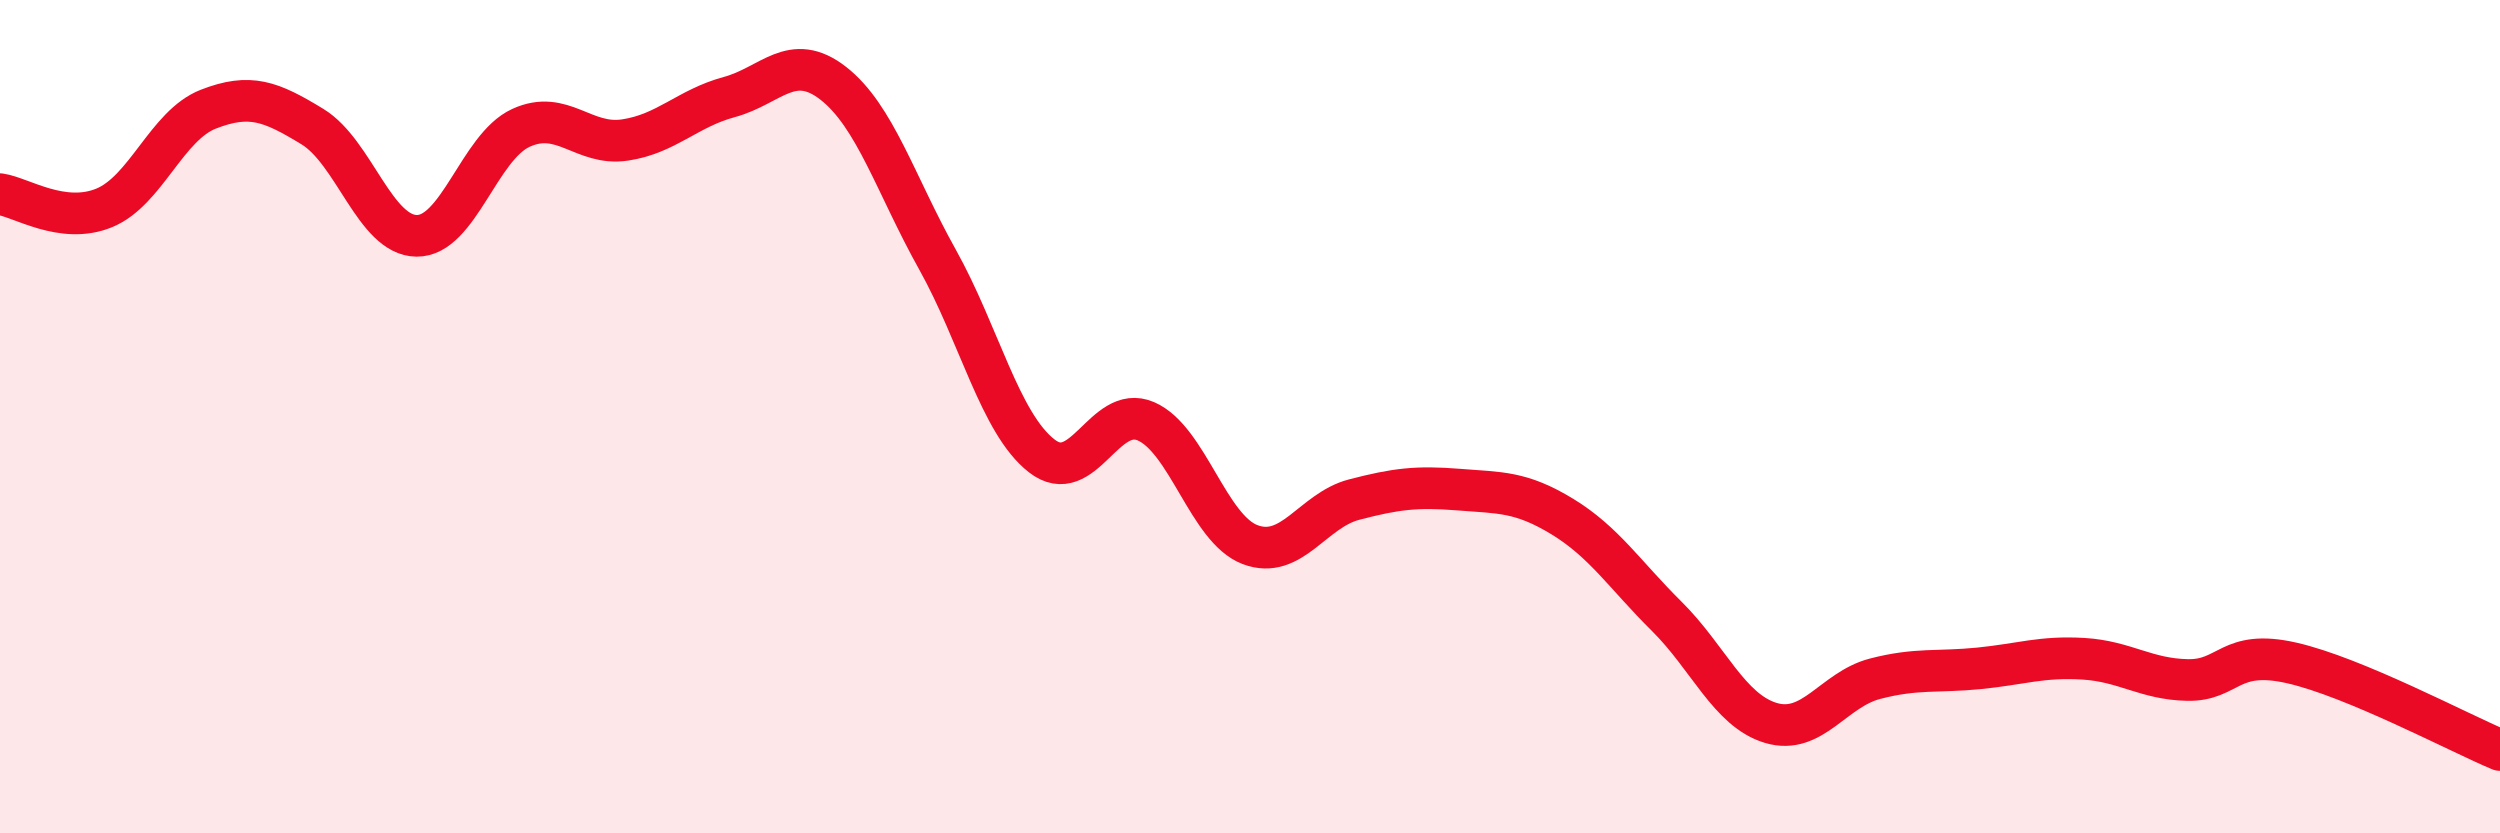 
    <svg width="60" height="20" viewBox="0 0 60 20" xmlns="http://www.w3.org/2000/svg">
      <path
        d="M 0,4.66 C 0.5,4.73 1.5,5.4 2.5,4.99 C 3.5,4.58 4,3.01 5,2.62 C 6,2.23 6.5,2.43 7.5,3.04 C 8.5,3.65 9,5.65 10,5.66 C 11,5.67 11.5,3.53 12.5,3.07 C 13.5,2.61 14,3.51 15,3.36 C 16,3.21 16.5,2.6 17.5,2.33 C 18.5,2.06 19,1.22 20,2 C 21,2.78 21.5,4.44 22.5,6.23 C 23.5,8.02 24,10.16 25,10.94 C 26,11.72 26.5,9.68 27.5,10.11 C 28.5,10.54 29,12.69 30,13.07 C 31,13.45 31.5,12.25 32.5,11.99 C 33.5,11.73 34,11.67 35,11.75 C 36,11.83 36.5,11.79 37.5,12.4 C 38.5,13.01 39,13.8 40,14.79 C 41,15.78 41.5,17.05 42.5,17.35 C 43.5,17.65 44,16.55 45,16.29 C 46,16.03 46.5,16.14 47.5,16.04 C 48.5,15.94 49,15.75 50,15.81 C 51,15.87 51.5,16.3 52.5,16.32 C 53.5,16.34 53.5,15.57 55,15.91 C 56.5,16.25 59,17.58 60,18L60 20L0 20Z"
        fill="#EB0A25"
        opacity="0.1"
        stroke-linecap="round"
        stroke-linejoin="round"
      />
      <path
        d="M 0,4.66 C 0.5,4.73 1.5,5.4 2.5,4.99 C 3.5,4.58 4,3.01 5,2.62 C 6,2.23 6.5,2.43 7.5,3.04 C 8.5,3.65 9,5.65 10,5.66 C 11,5.67 11.5,3.53 12.5,3.07 C 13.5,2.61 14,3.51 15,3.36 C 16,3.21 16.5,2.6 17.5,2.33 C 18.5,2.06 19,1.22 20,2 C 21,2.78 21.5,4.44 22.5,6.23 C 23.5,8.02 24,10.16 25,10.94 C 26,11.72 26.5,9.68 27.5,10.11 C 28.5,10.54 29,12.69 30,13.07 C 31,13.45 31.5,12.25 32.5,11.99 C 33.5,11.73 34,11.67 35,11.75 C 36,11.83 36.5,11.79 37.5,12.4 C 38.5,13.01 39,13.8 40,14.79 C 41,15.78 41.5,17.05 42.5,17.35 C 43.5,17.65 44,16.55 45,16.29 C 46,16.03 46.5,16.14 47.5,16.04 C 48.5,15.94 49,15.75 50,15.81 C 51,15.87 51.5,16.3 52.5,16.32 C 53.5,16.34 53.5,15.57 55,15.91 C 56.5,16.25 59,17.58 60,18"
        stroke="#EB0A25"
        stroke-width="1"
        fill="none"
        stroke-linecap="round"
        stroke-linejoin="round"
      />
    </svg>
  
